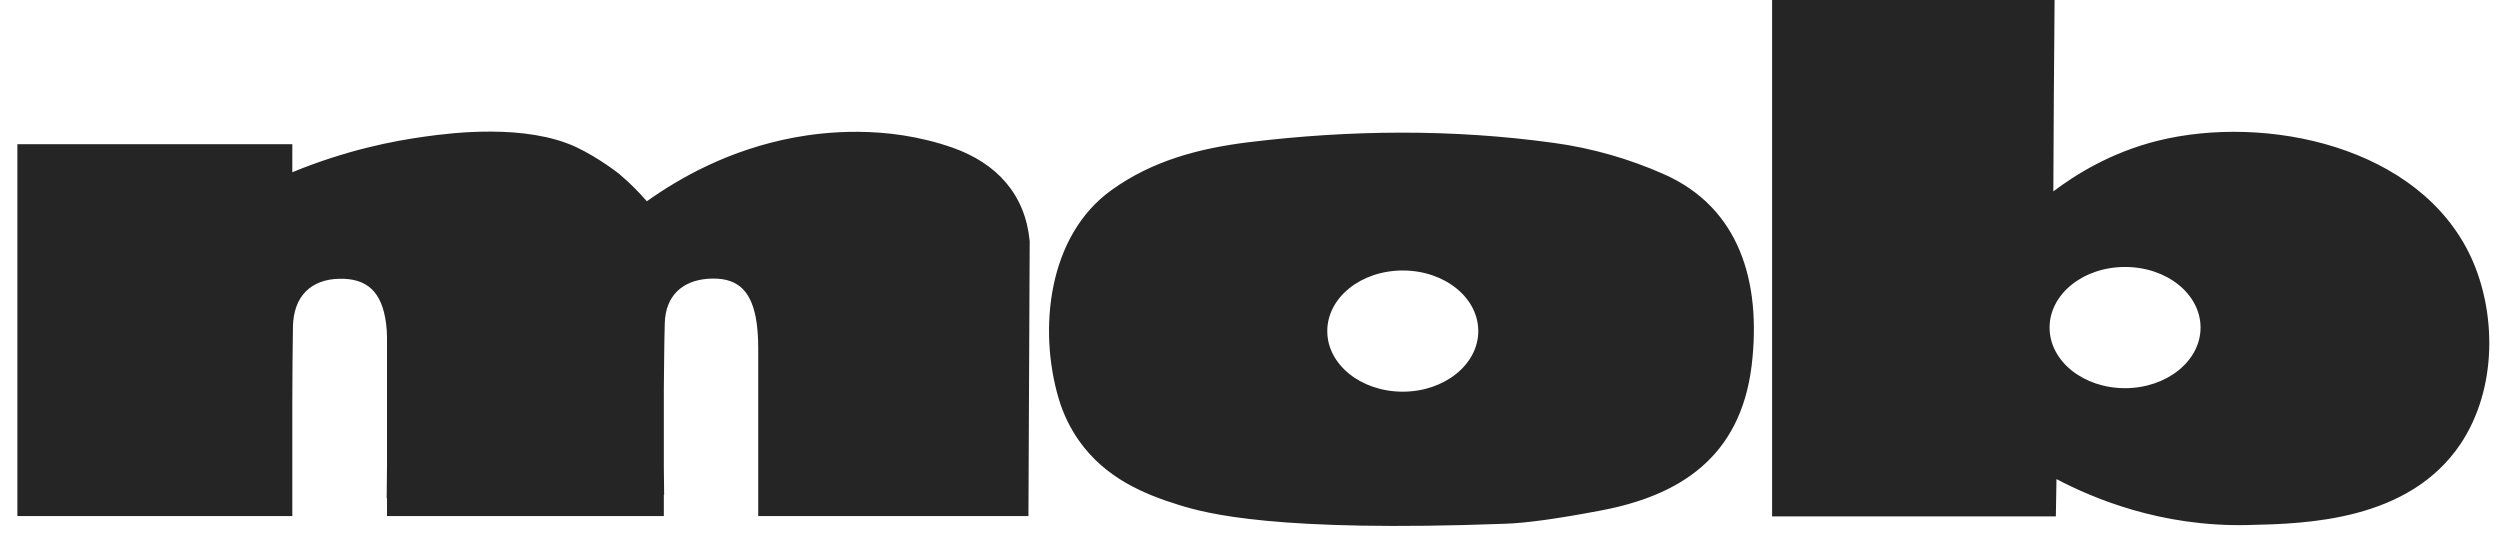 <svg width="122" height="26" viewBox="0 0 122 26" fill="none" xmlns="http://www.w3.org/2000/svg">
<path d="M120.605 12.592C118.087 7.098 110.55 5.572 105.315 6.864C102.997 7.44 101.277 8.53 100.203 9.339C100.218 6.226 100.233 3.113 100.264 0H86.478V25.201H100.326C100.341 24.64 100.341 23.924 100.356 23.379C102.106 24.298 105.438 25.73 109.736 25.621C112.545 25.558 117.55 25.434 120.083 21.652C121.894 18.912 121.802 15.223 120.605 12.592ZM103.703 18.943C101.661 18.943 100.019 17.62 100.019 15.986C100.019 14.351 101.661 13.028 103.703 13.028C105.745 13.028 107.387 14.351 107.387 15.986C107.387 17.62 105.729 18.943 103.703 18.943ZM81.228 8.514C79.524 7.752 77.667 7.222 75.825 6.973C70.866 6.288 65.892 6.335 60.918 6.942C58.539 7.238 56.251 7.829 54.24 9.277C51.139 11.503 50.663 16.064 51.661 19.441C51.892 20.235 52.245 20.92 52.659 21.512C53.949 23.333 55.822 24.111 57.526 24.64C58.876 25.06 62.238 25.979 73.476 25.558C74.458 25.527 76.055 25.309 78.158 24.905C81.919 24.189 84.928 22.352 85.481 17.838C85.972 13.698 84.851 10.133 81.228 8.514ZM68.456 19.114C66.414 19.114 64.771 17.791 64.771 16.157C64.771 14.523 66.414 13.2 68.456 13.2C70.498 13.2 72.14 14.523 72.14 16.157C72.14 17.791 70.482 19.114 68.456 19.114ZM50.249 11.768C50.034 9.495 48.652 7.97 46.488 7.207C43.203 6.055 40.117 6.46 38.766 6.709C35.588 7.3 33.163 8.686 31.566 9.822C31.244 9.448 30.799 8.981 30.23 8.499C30.23 8.499 29.263 7.72 28.112 7.176C25.656 6.039 22.094 6.475 20.759 6.662C19.162 6.88 16.875 7.331 14.265 8.405V7.036H0.848V25.185H14.265V19.566C14.265 18.352 14.28 17.153 14.296 15.939C14.326 14.445 15.186 13.635 16.552 13.604C17.919 13.573 18.64 14.242 18.84 15.783C18.901 16.219 18.886 16.655 18.886 17.091V22.71C18.886 23.239 18.87 23.784 18.87 24.313H18.886V25.185H32.395V24.142H32.41C32.41 23.691 32.395 23.239 32.395 22.803V18.959C32.41 17.9 32.41 16.842 32.441 15.783C32.472 14.445 33.285 13.698 34.544 13.604C35.88 13.511 36.601 14.071 36.878 15.472C36.97 15.955 37.001 16.468 37.001 16.966V25.185H50.188L50.249 11.768Z" fill="#252525"/>
</svg>
